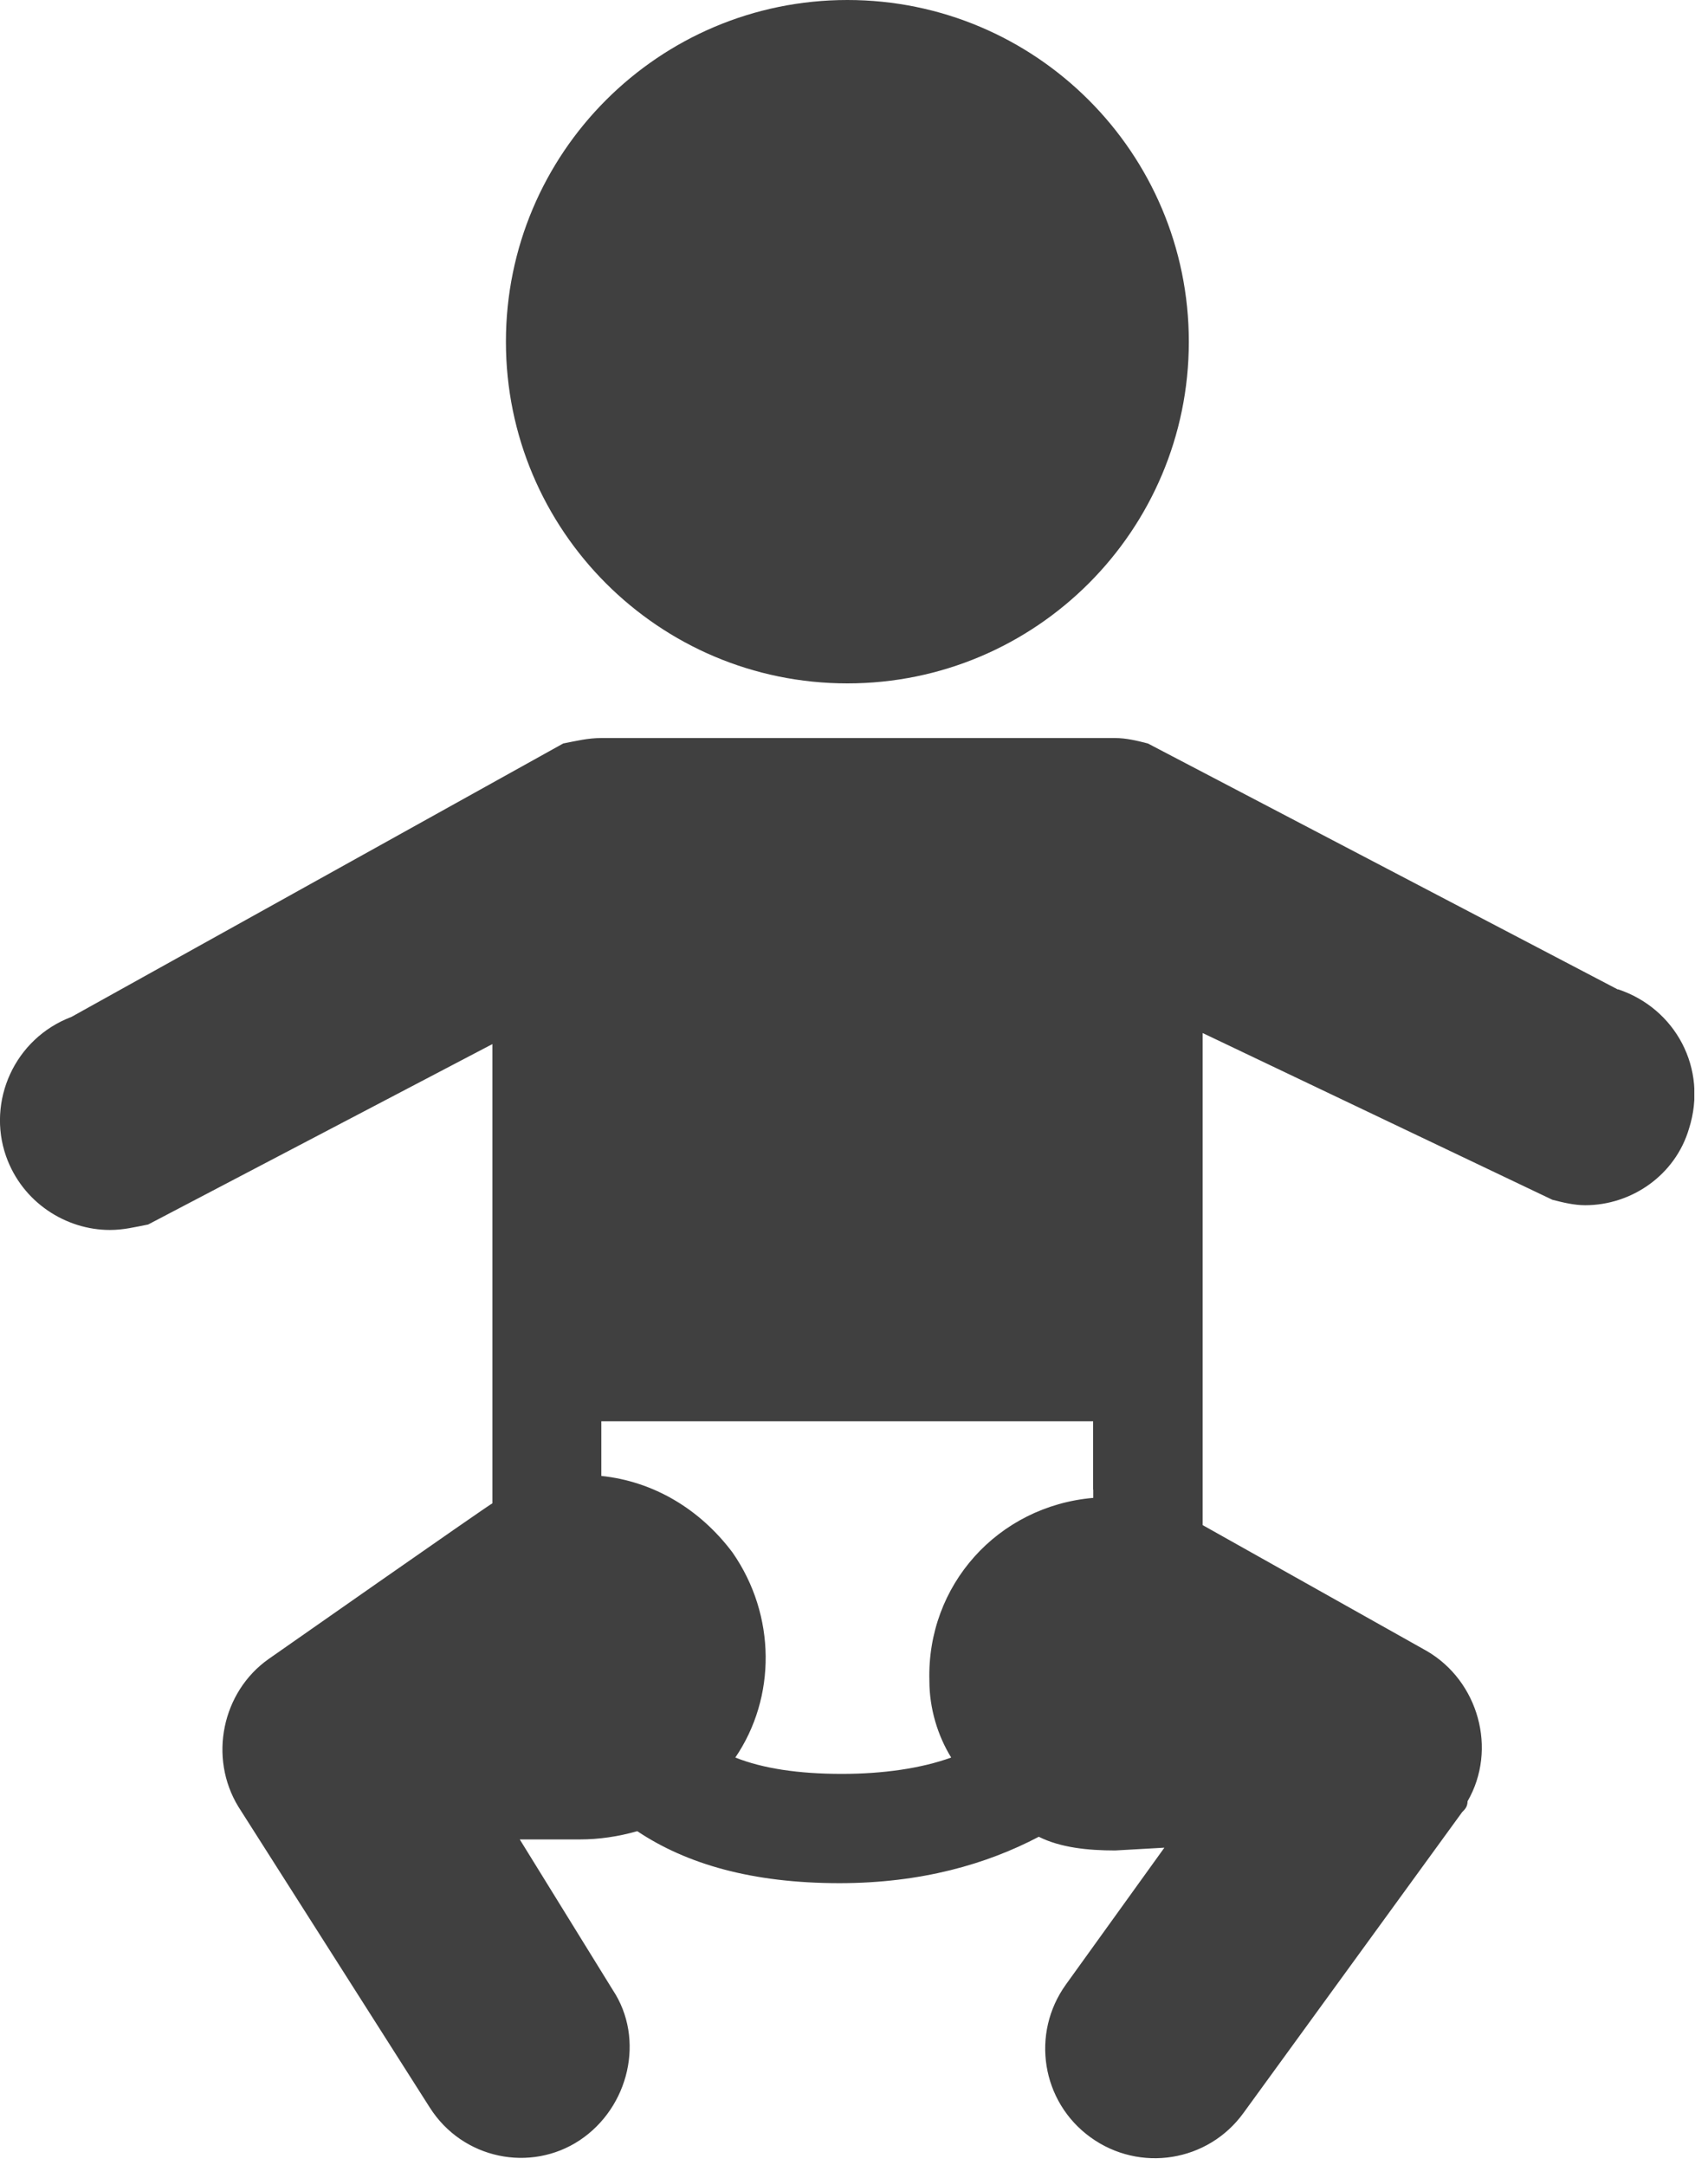 <svg width="116" height="147" viewBox="0 0 116 147" fill="none" xmlns="http://www.w3.org/2000/svg">
<g clip-path="url(#clip0_1273_13)">
<path d="M80.74 23.2C80.74 36.01 70.36 46.4 57.55 46.4C44.74 46.4 34.36 36.01 34.36 23.2C34.36 10.39 44.75 0 57.55 0C70.35 0 80.74 10.39 80.74 23.2Z" fill="#404040"/>
<path d="M109.87 67.18L77.96 50.48C77.22 50.29 76.48 50.11 75.73 50.11H40.85C39.92 50.11 39.18 50.3 38.25 50.48L4.86 69.04C0.96 70.52 -0.89 74.79 0.41 78.5C1.52 81.65 4.49 83.51 7.46 83.51C8.39 83.51 9.13 83.32 10.06 83.14L33.44 70.89V102.07C33.07 102.26 18.23 112.65 18.23 112.65C15.08 114.88 14.15 119.33 16.19 122.67L29.18 143.08C31.41 146.61 36.04 147.53 39.38 145.31C42.72 143.08 43.83 138.44 41.61 135.1L35.3 124.89H39.38C40.68 124.89 41.98 124.7 43.28 124.33C46.62 126.56 51.07 127.86 57.01 127.86C62.58 127.86 67.03 126.56 70.55 124.71C72.03 125.45 73.89 125.64 75.74 125.64L79.08 125.45L72.4 134.73C69.99 138.07 70.73 142.71 74.07 145.12C77.41 147.53 82.05 146.79 84.46 143.45L99.3 123.04C99.49 122.85 99.67 122.67 99.67 122.3C101.71 118.77 100.41 114.13 96.89 112.09L81.68 103.55V70.14L105.43 81.46C106.17 81.65 106.91 81.83 107.66 81.83C110.81 81.83 113.78 79.79 114.71 76.63C116.01 72.55 113.78 68.46 109.89 67.17M74.25 101.14V101.7C67.76 102.26 62.93 107.64 63.12 114.13C63.12 115.99 63.68 117.84 64.6 119.33C62.56 120.07 59.96 120.44 57.18 120.44C54.21 120.44 51.8 120.07 49.94 119.33C52.72 115.25 52.72 109.68 49.75 105.41C47.52 102.44 44.37 100.58 40.84 100.21V96.5H74.24V101.14H74.25Z" fill="#404040"/>
</g>
<defs>
<clipPath id="clip0_1273_13">
<rect width="115.07" height="146.54" fill="white"/>
</clipPath>
</defs>
</svg>
